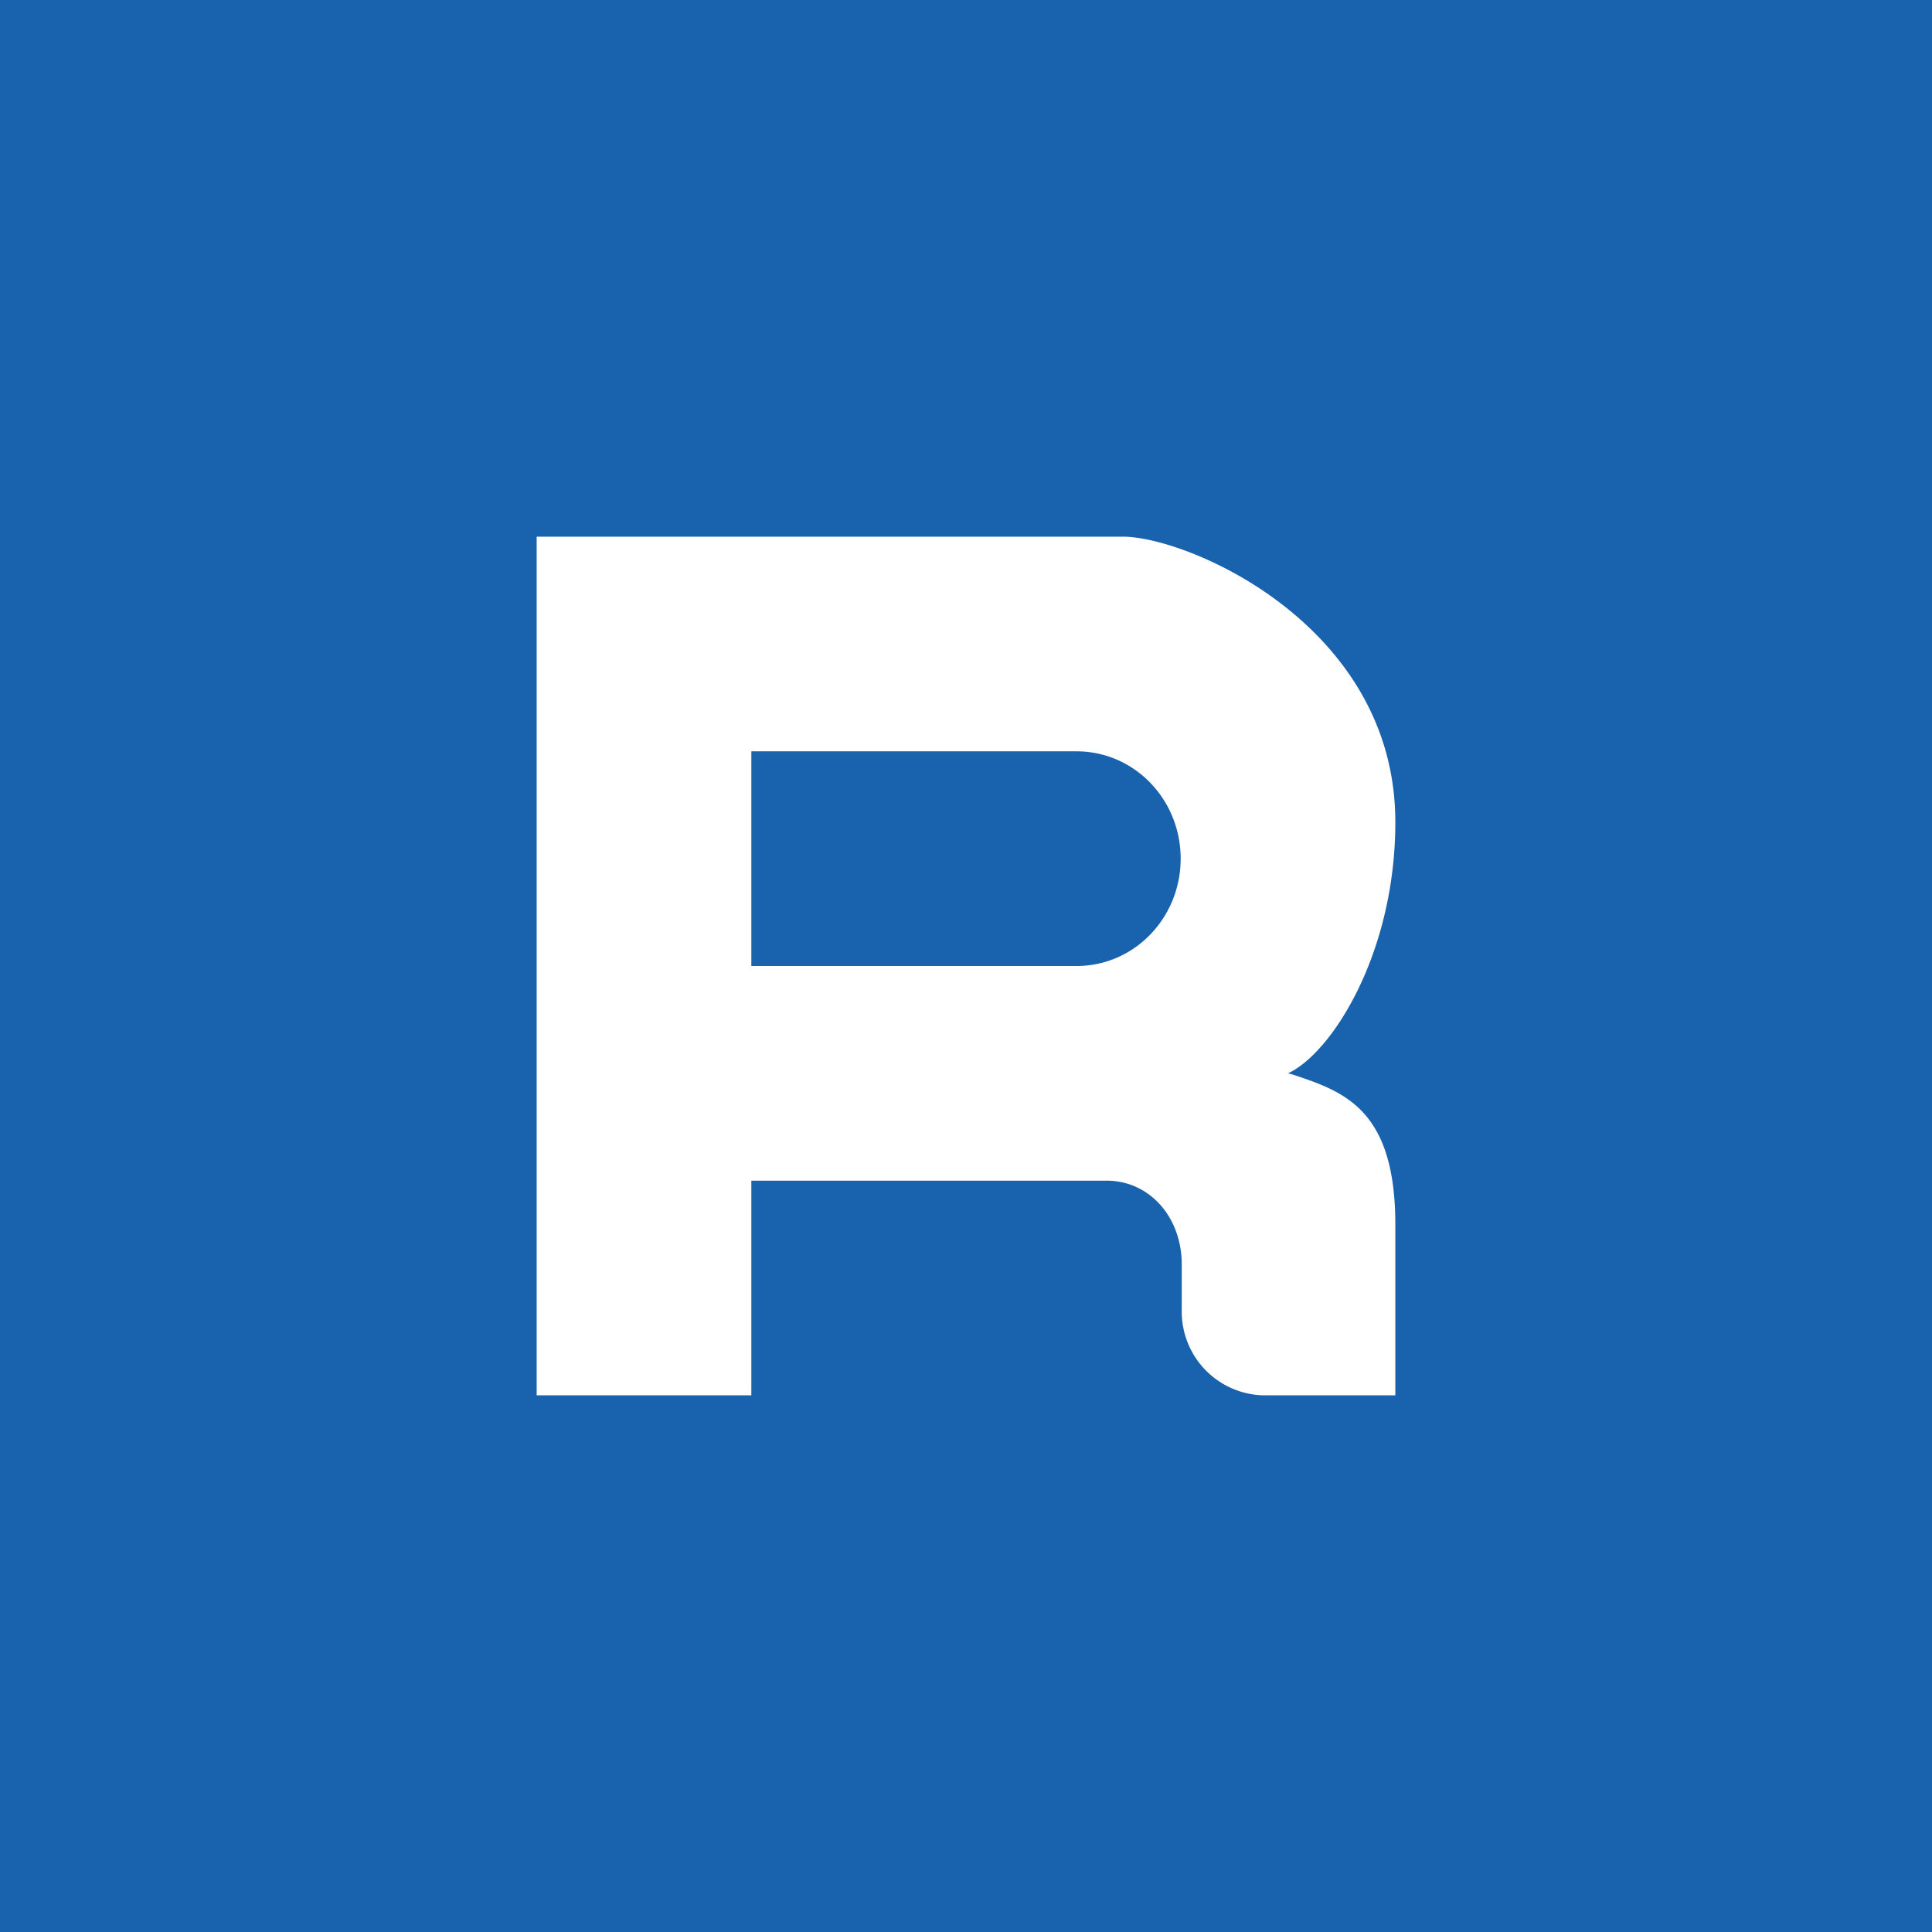 <!-- by TradingView --><svg width="18" height="18" viewBox="0 0 18 18" xmlns="http://www.w3.org/2000/svg"><path fill="#1963AE" d="M0 0h18v18H0z"/><path d="M5 13V5h5.48c.64.02 2.52.85 2.52 2.66 0 1.22-.59 2.15-1 2.34l.04.01c.48.16.96.32.96 1.4V13h-1.23a.78.78 0 0 1-.76-.79v-.43c0-.44-.3-.78-.7-.78H7v2H5Zm5.03-6H7v2h3.03c.54 0 .97-.45.97-1s-.43-1-.97-1Z" fill="#fff"/></svg>
